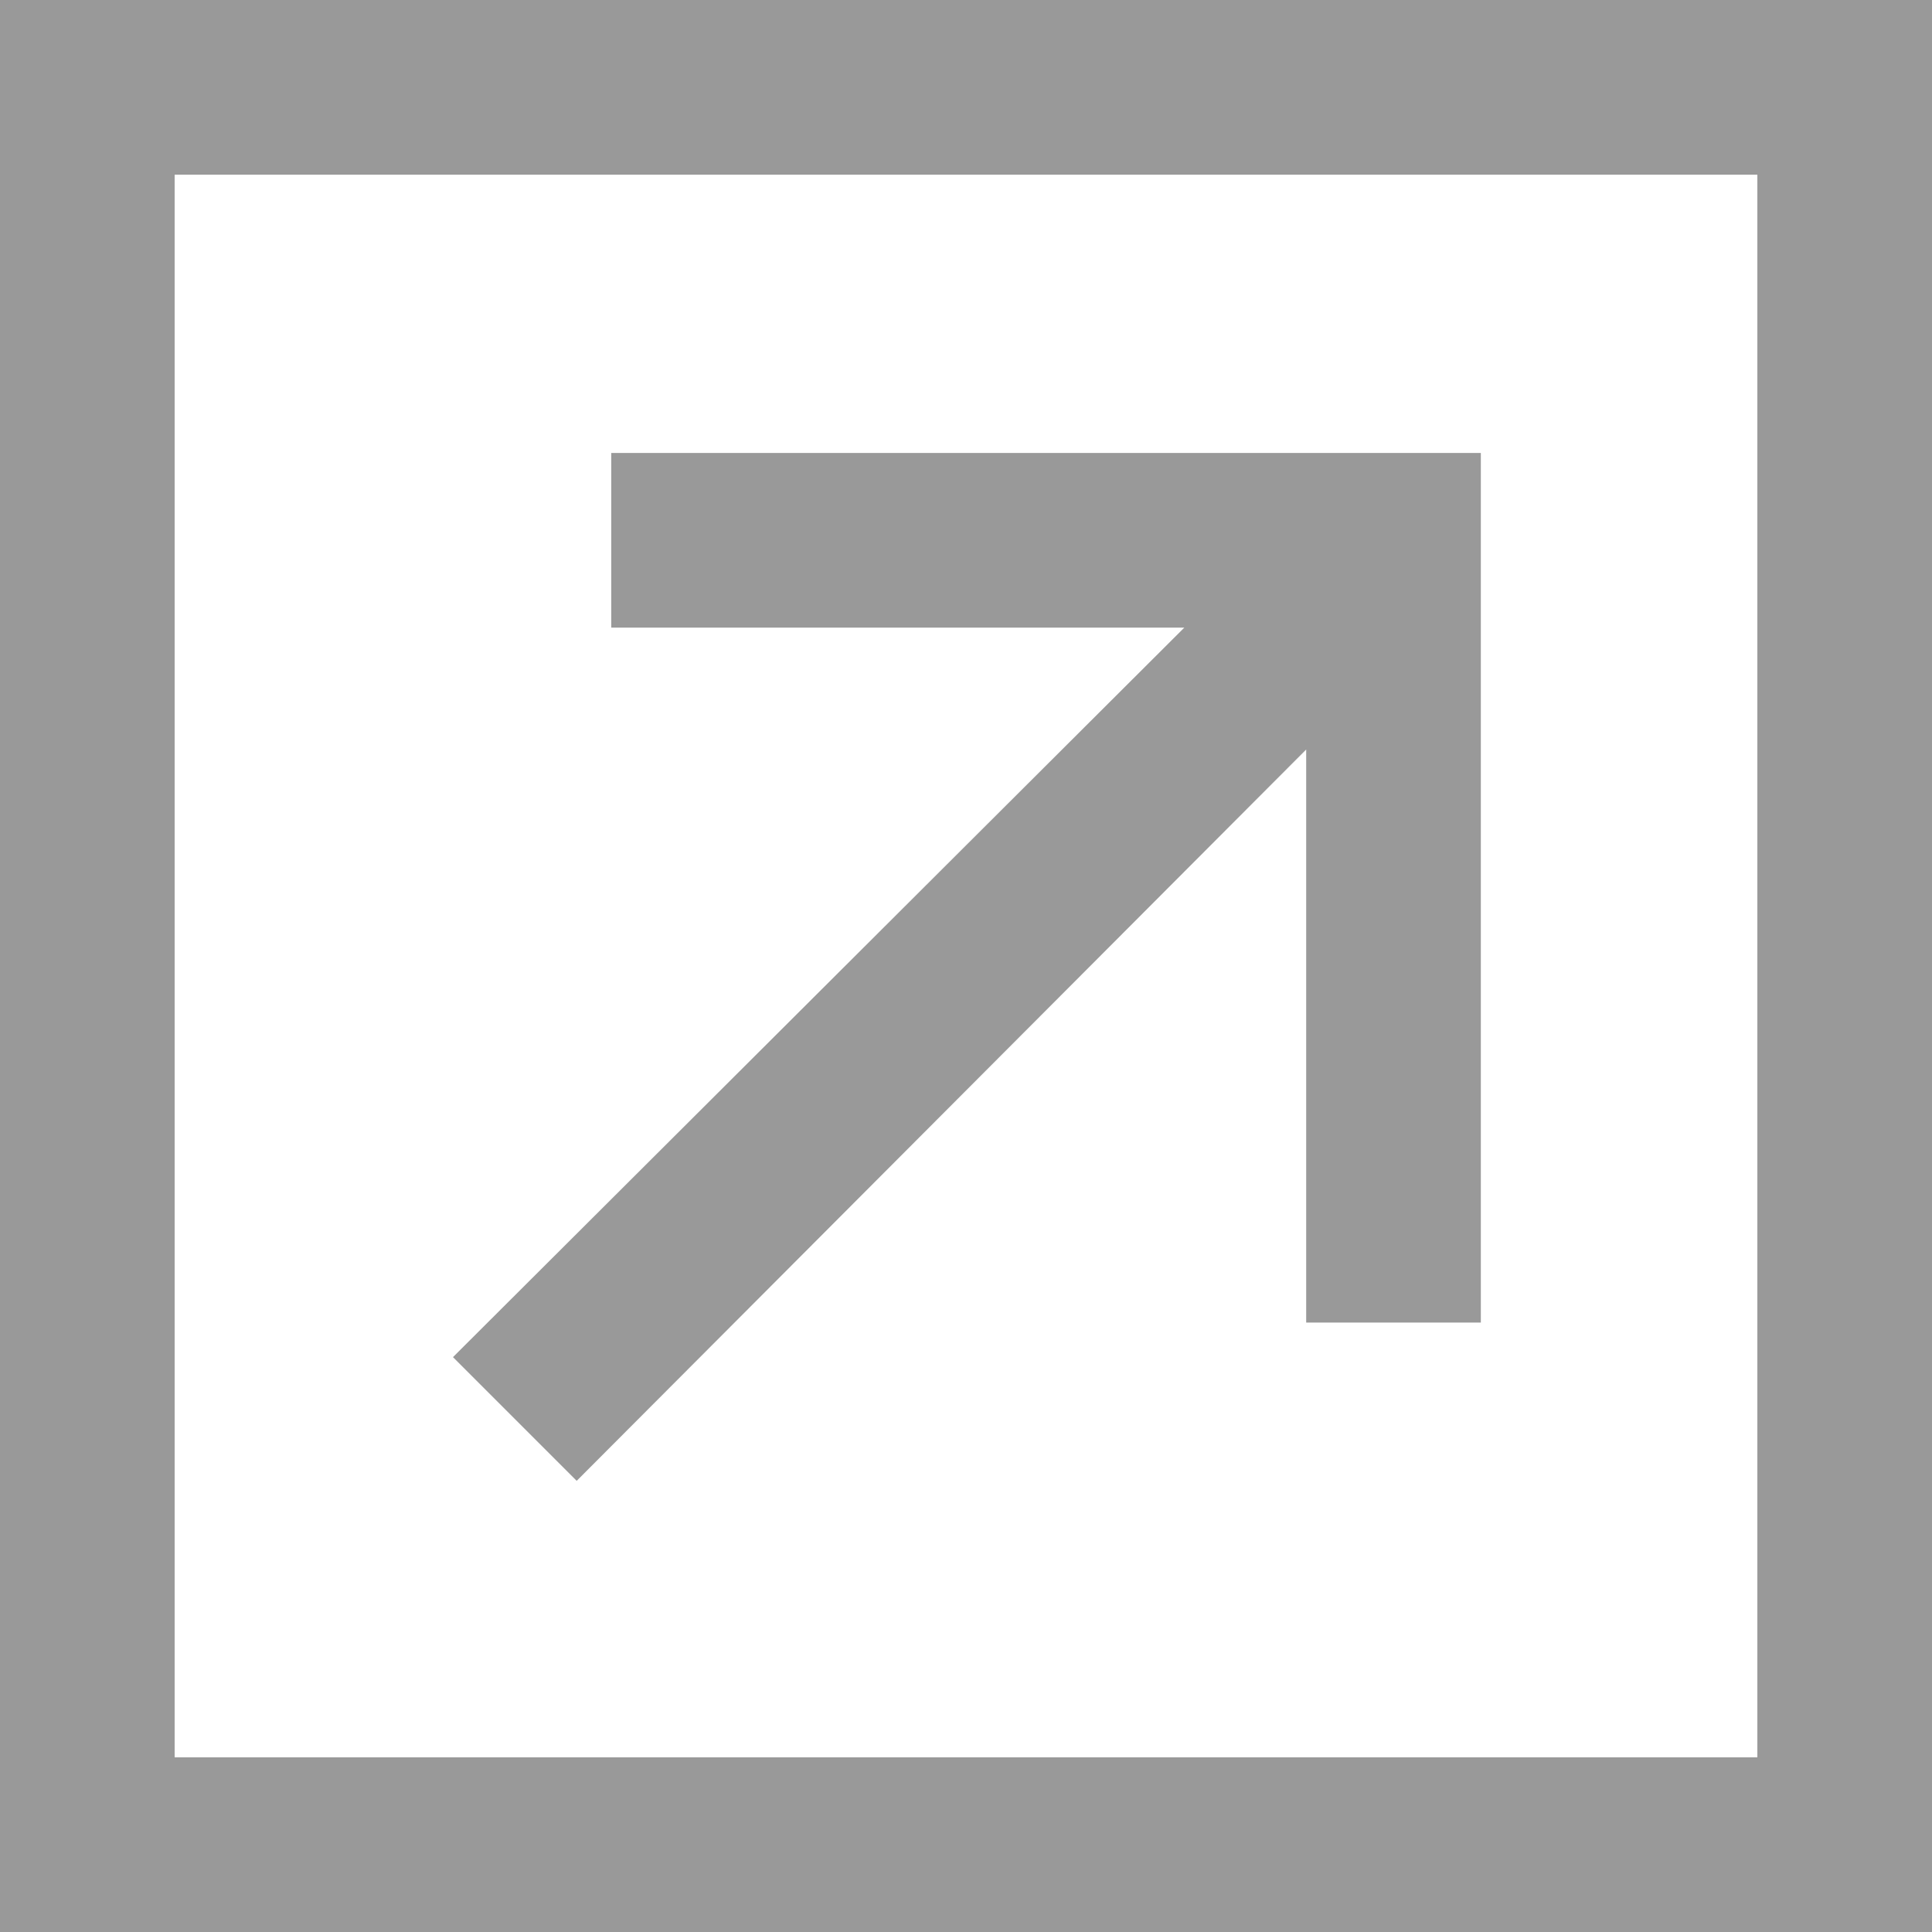 <?xml version="1.0" encoding="UTF-8"?><svg id="_イヤー_2" xmlns="http://www.w3.org/2000/svg" width="10.62" height="10.62" viewBox="0 0 10.62 10.62"><defs><style>.cls-1{fill:#999;}</style></defs><g id="MO前"><path class="cls-1" d="M9.66,.96V9.66H.96V.96H9.66Zm.96-.96H0V10.62H10.62V0h0ZM3.36,2.49v.96h3.15L2.49,7.46l.68,.68L7.18,4.12v3.15h.96V2.49H3.36Z"/></g></svg>